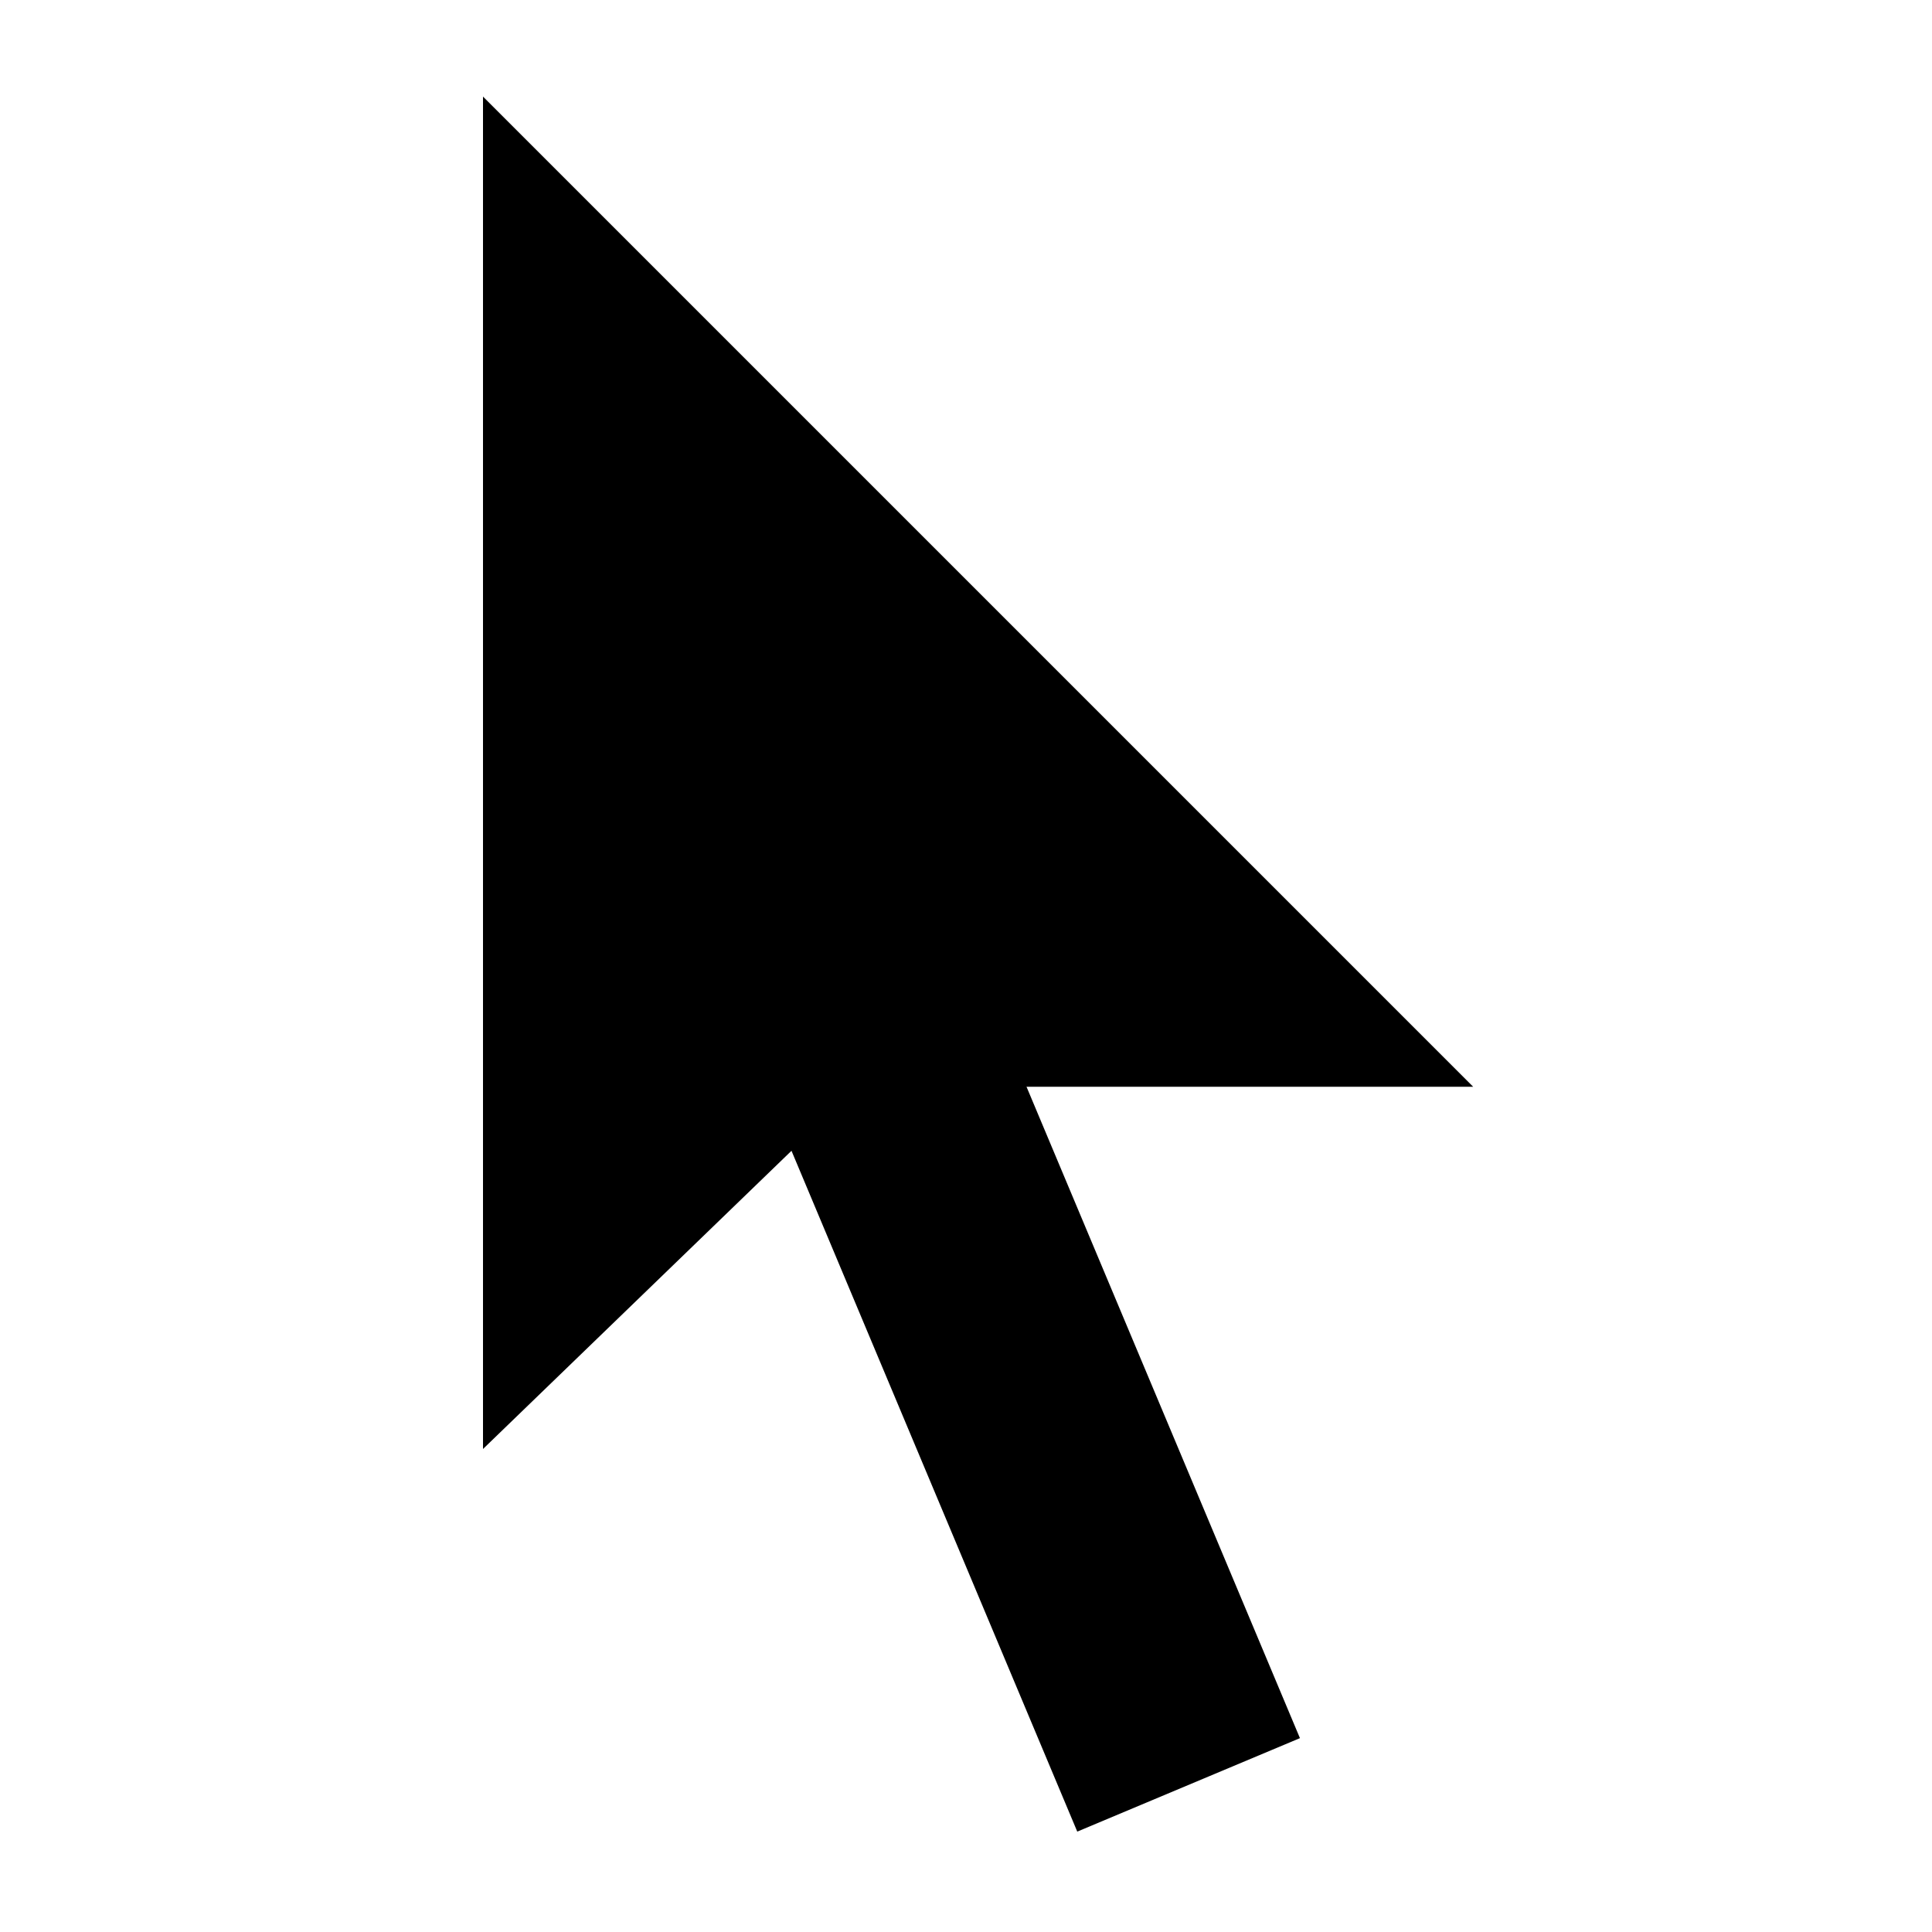 <svg id="Layer_1" data-name="Layer 1" xmlns="http://www.w3.org/2000/svg" viewBox="0 0 16 16"><title>Artboard 1</title><rect x="7.3" y="7.09" width="2" height="8" transform="translate(-3.65 4.08) rotate(-22.77)"/><polygon points="4 0.8 4 12 7 9.1 7.4 9 12.2 9 4 0.8"/></svg>